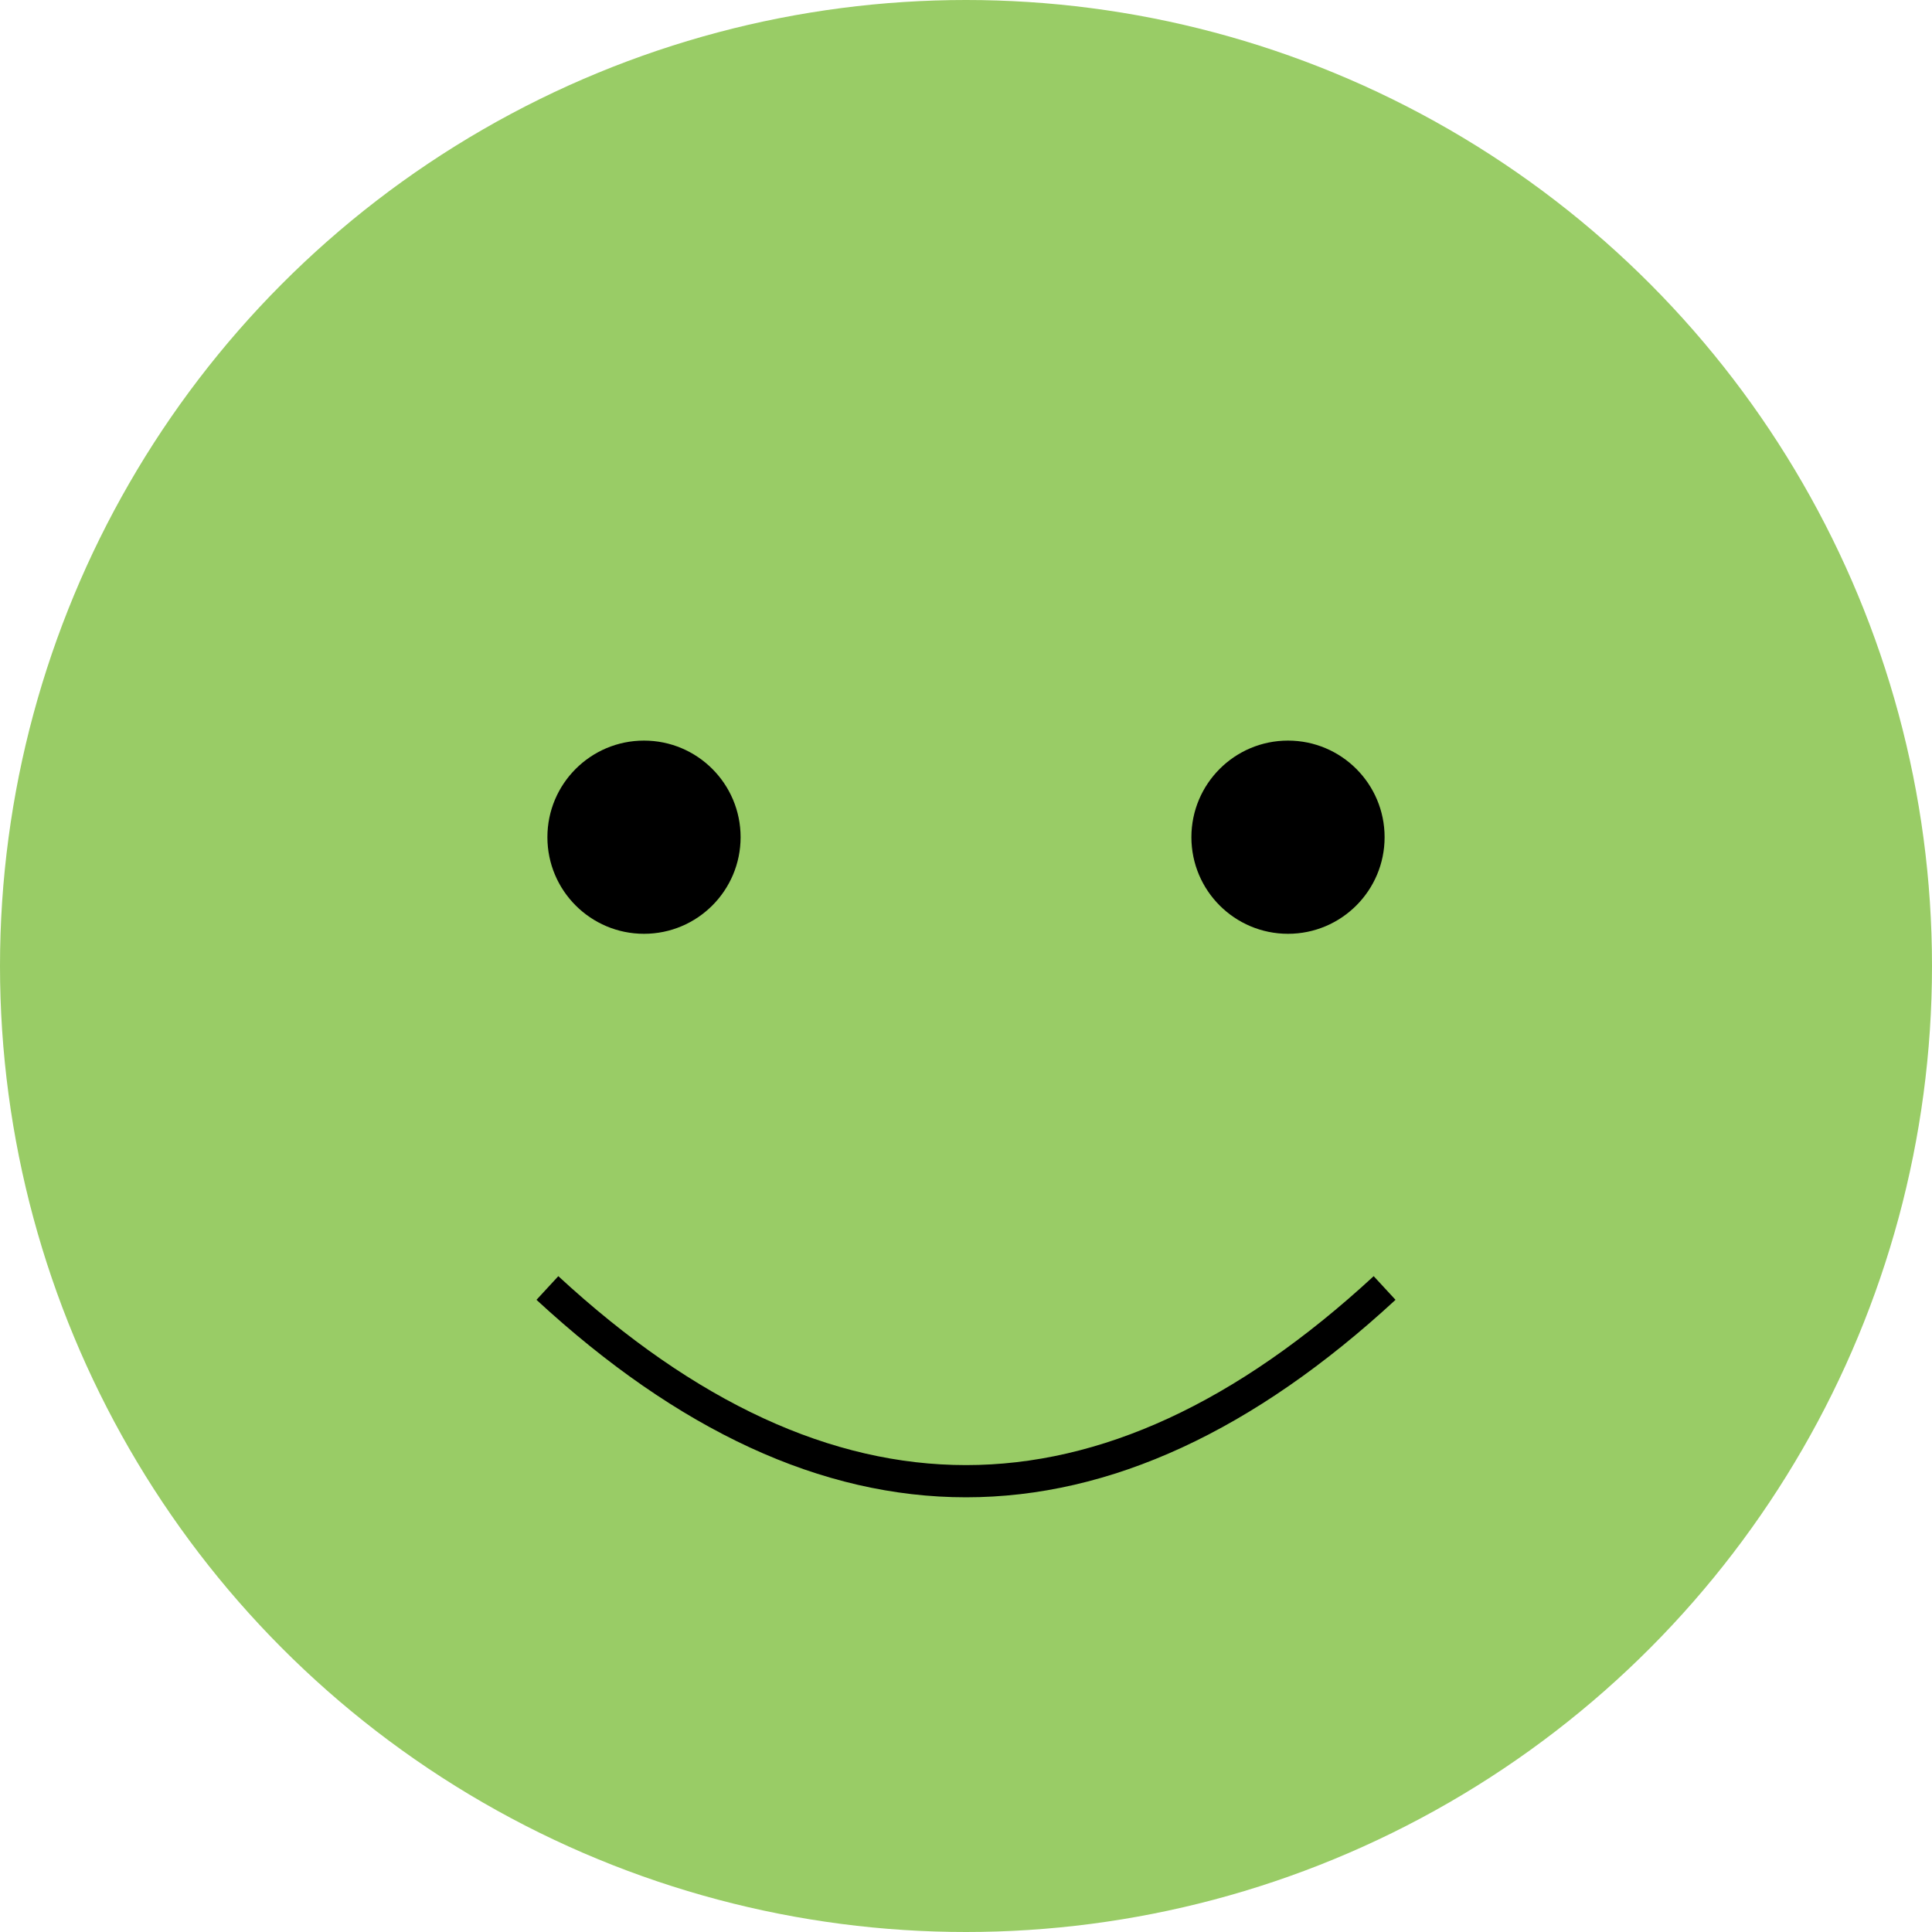 <svg xmlns="http://www.w3.org/2000/svg" xmlns:xlink="http://www.w3.org/1999/xlink" width="300" height="300" viewBox="0 0 300 300">
  <circle cx="150" cy="150" r="150" fill="#99CC66"/>
  <circle cx="100" cy="130" r="15" fill="#000000" />
  <circle cx="200" cy="130" r="15" fill="#000000" />
  <path d="M85,200 Q150,260 215,200" fill="none" stroke="#000000" stroke-width="5"/>
</svg>